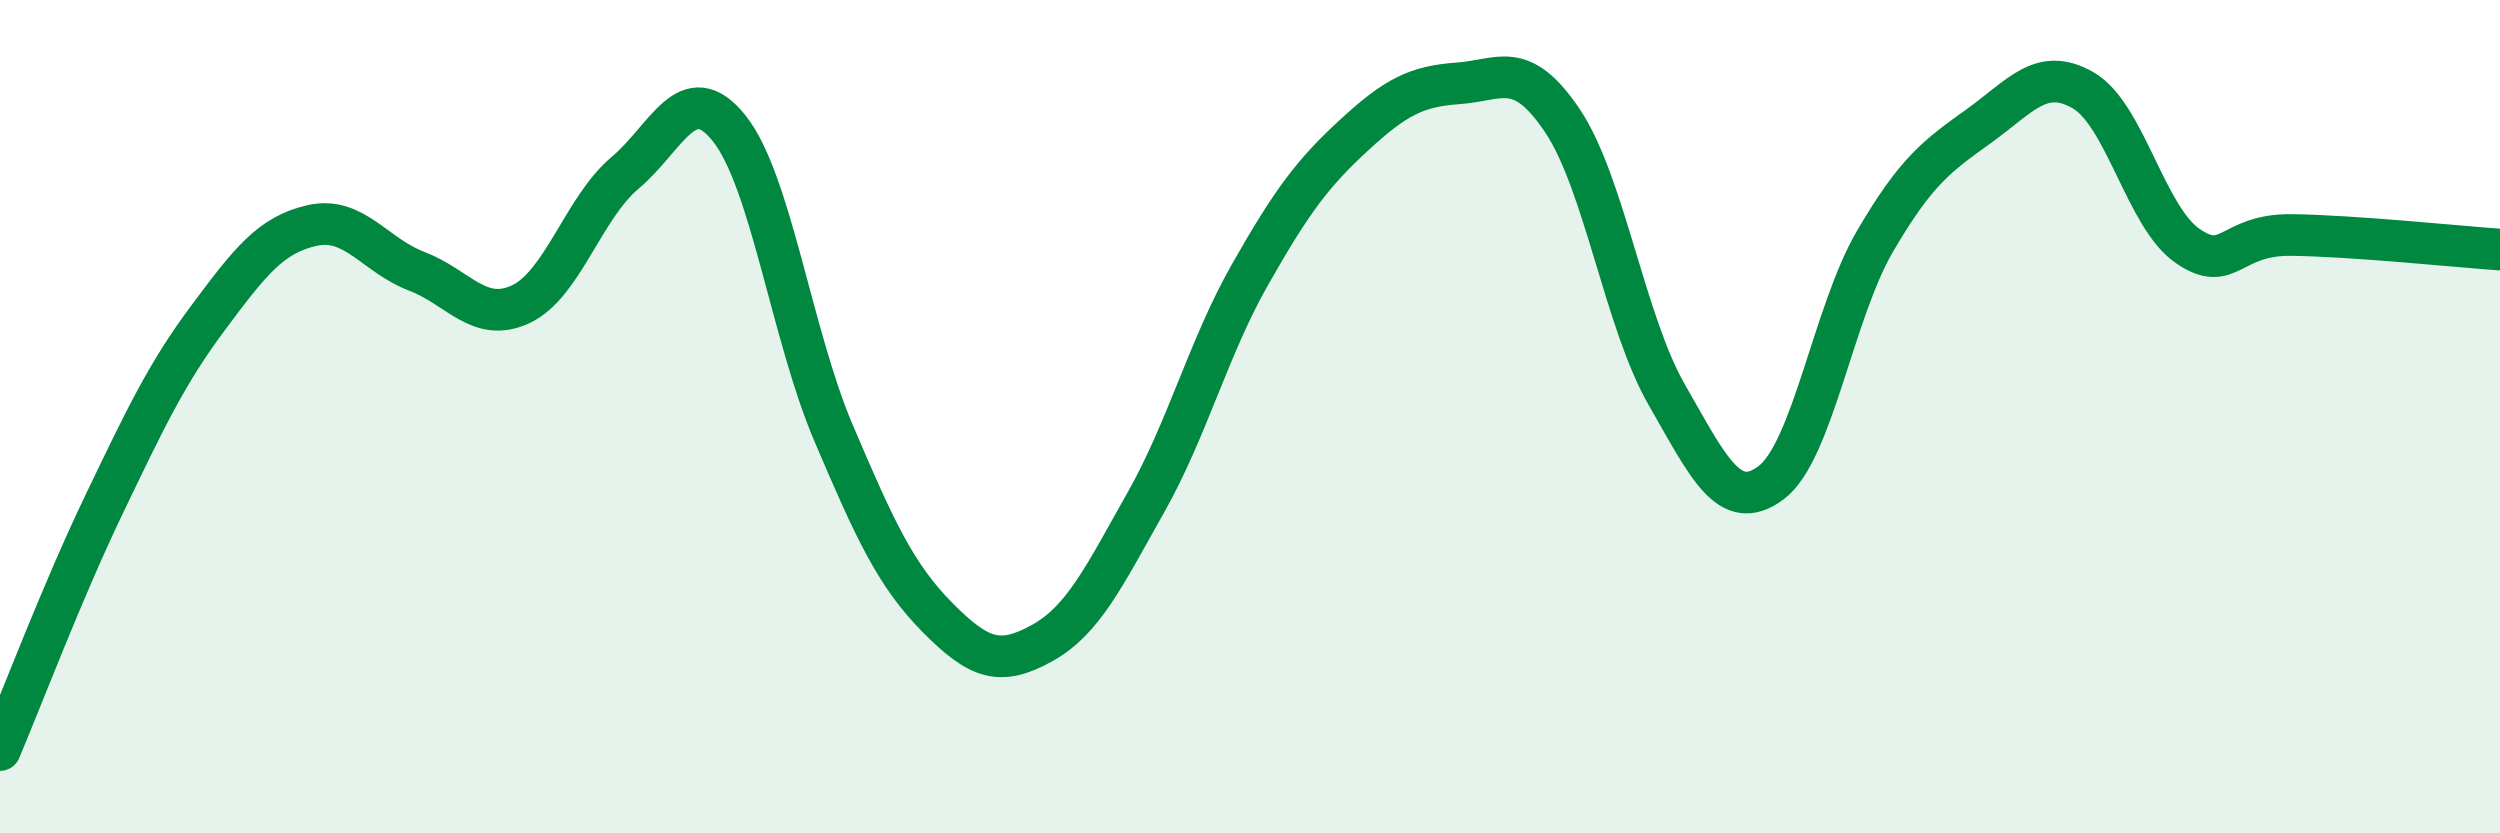 
    <svg width="60" height="20" viewBox="0 0 60 20" xmlns="http://www.w3.org/2000/svg">
      <path
        d="M 0,18 C 0.5,16.82 1.5,14.18 2.5,12.1 C 3.5,10.02 4,8.96 5,7.62 C 6,6.28 6.5,5.63 7.5,5.41 C 8.5,5.19 9,6.13 10,6.51 C 11,6.89 11.5,7.77 12.5,7.3 C 13.5,6.83 14,4.99 15,4.15 C 16,3.31 16.5,1.83 17.5,3.08 C 18.5,4.33 19,8.03 20,10.38 C 21,12.73 21.5,13.81 22.5,14.82 C 23.5,15.83 24,15.99 25,15.44 C 26,14.89 26.5,13.83 27.5,12.06 C 28.5,10.29 29,8.35 30,6.59 C 31,4.83 31.5,4.16 32.5,3.24 C 33.5,2.32 34,2.07 35,2 C 36,1.93 36.5,1.41 37.5,2.9 C 38.5,4.39 39,7.73 40,9.47 C 41,11.21 41.5,12.33 42.5,11.59 C 43.5,10.85 44,7.5 45,5.79 C 46,4.08 46.5,3.74 47.5,3.02 C 48.5,2.3 49,1.59 50,2.17 C 51,2.75 51.5,5.21 52.5,5.9 C 53.5,6.59 53.5,5.62 55,5.64 C 56.5,5.66 59,5.92 60,5.99L60 20L0 20Z"
        fill="#008740"
        opacity="0.1"
        stroke-linecap="round"
        stroke-linejoin="round"
      />
      <path
        d="M 0,18 C 0.5,16.82 1.5,14.18 2.5,12.1 C 3.5,10.02 4,8.96 5,7.62 C 6,6.28 6.5,5.63 7.5,5.41 C 8.5,5.19 9,6.13 10,6.51 C 11,6.89 11.5,7.77 12.5,7.3 C 13.5,6.83 14,4.99 15,4.15 C 16,3.31 16.5,1.83 17.5,3.08 C 18.5,4.33 19,8.03 20,10.38 C 21,12.73 21.5,13.81 22.5,14.82 C 23.5,15.83 24,15.99 25,15.44 C 26,14.89 26.5,13.83 27.5,12.06 C 28.5,10.29 29,8.35 30,6.59 C 31,4.83 31.5,4.16 32.5,3.24 C 33.5,2.32 34,2.07 35,2 C 36,1.93 36.5,1.41 37.5,2.9 C 38.5,4.39 39,7.73 40,9.47 C 41,11.21 41.5,12.33 42.5,11.59 C 43.5,10.85 44,7.5 45,5.79 C 46,4.08 46.5,3.74 47.5,3.02 C 48.5,2.3 49,1.59 50,2.17 C 51,2.75 51.5,5.21 52.5,5.9 C 53.5,6.59 53.5,5.62 55,5.64 C 56.5,5.66 59,5.92 60,5.99"
        stroke="#008740"
        stroke-width="1"
        fill="none"
        stroke-linecap="round"
        stroke-linejoin="round"
      />
    </svg>
  